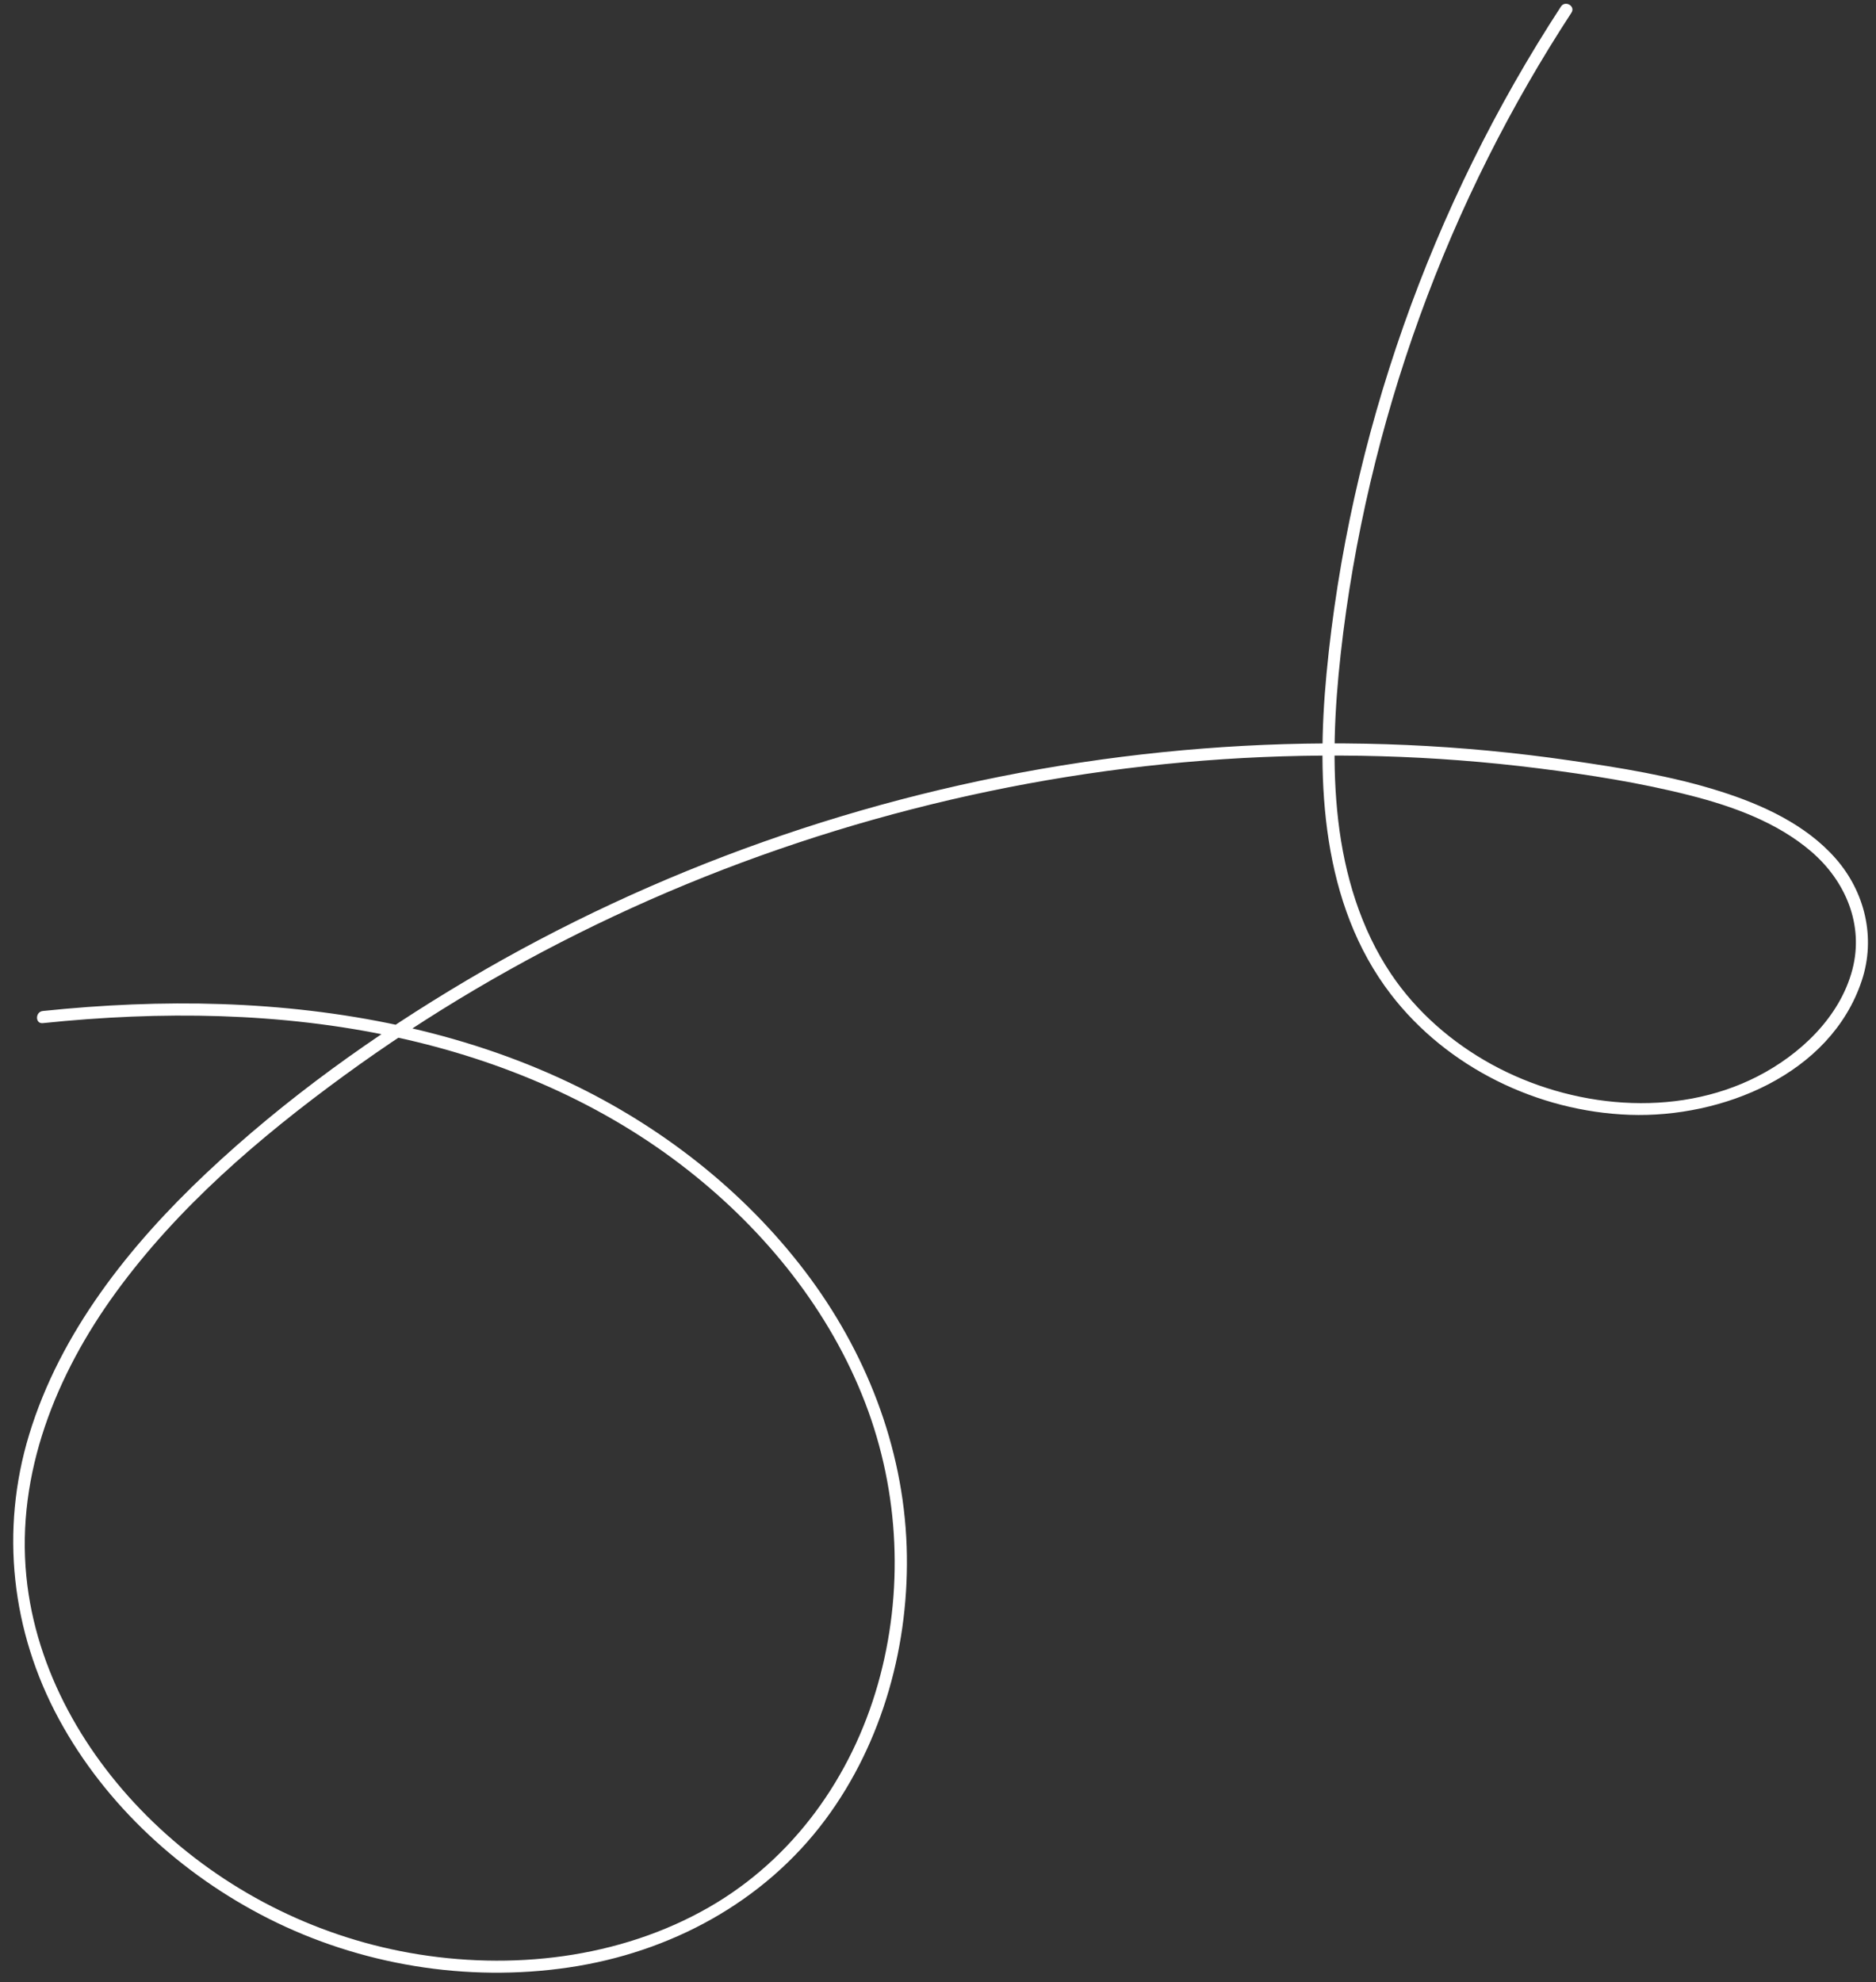 <?xml version="1.0" encoding="UTF-8" standalone="no"?><svg xmlns="http://www.w3.org/2000/svg" xmlns:xlink="http://www.w3.org/1999/xlink" fill="#ffffff" height="1958.3" preserveAspectRatio="xMidYMid meet" version="1" viewBox="59.1 18.1 1853.4 1958.3" width="1853.4" zoomAndPan="magnify"><rect x="59.1" y="18.1" width="1853.4" height="1958.3" fill="#333333" stroke="none"/><g><g id="change1_1"><path d="M101.4,1028.81c116.33-12.09,235.02-10.88,349.67,14.04c104.15,22.64,203.94,65.28,288.01,131.41 c76.38,60.09,139.79,138.53,174.81,229.74c33.95,88.4,38.4,186.96,12.45,278.08c-26.05,91.49-83.48,172.2-166.56,219.98 c-88.54,50.92-196.21,62.95-295.82,45.21c-95.25-16.96-184.15-62.27-253.81-129.46c-66.56-64.2-115.83-149.41-125.02-242.53 c-10.05-101.73,29.35-199.24,88.34-280.33c61.21-84.14,141.81-153.18,225.44-214.2c83.53-60.95,173.04-113.63,266.64-157.56 c94.58-44.39,193.4-79.71,294.59-105.73c100.69-25.89,203.74-42.52,307.49-49.37c103.68-6.84,208.02-4,311.12,8.99 c50.22,6.33,100.88,14.26,149.97,26.75c42.34,10.78,86.13,26.6,119.74,55.42c33.9,29.06,52.35,72.4,40.67,116.78 c-12.4,47.12-51.8,84.02-94.04,105.58c-81.37,41.52-183.91,30.98-262.34-12.07c-39.31-21.58-74.11-51.84-99.22-89.13 c-30.21-44.86-46.05-98.12-52.29-151.48c-6.41-54.79-3.67-110.27,2.42-164.96c6.32-56.82,16.15-113.24,29.21-168.9 c26.12-111.32,65.29-219.56,116.61-321.74c24.65-49.07,52.11-96.69,82.12-142.68c4.23-6.49-6.15-12.51-10.36-6.06 c-64.3,98.53-116.59,204.72-155.63,315.71c-38.94,110.71-64.91,226.33-75.97,343.2c-10.18,107.58-5.01,227.55,63.51,316.79 c55.59,72.39,145.21,115.9,236.02,119.1c90.82,3.2,198.29-39.54,229.24-132.49c14.09-42.3,3.27-87.69-25.9-120.86 c-29.41-33.44-72.34-53.02-114.02-66.23c-48.26-15.3-99.22-23.37-149.22-30.61c-53.22-7.7-106.8-12.77-160.52-15.14 c-107.47-4.74-215.31,1.27-321.67,17.25c-106.89,16.07-212.25,42.39-314.13,78.5c-101.33,35.91-199.32,81.43-291.86,136.18 c-92,54.43-180.4,117.68-258.28,191.09c-75.82,71.48-144.2,157.21-174.93,258.25c-28.77,94.57-17.52,194.49,29.51,281.17 c46.02,84.82,121.01,153.41,206.77,196.78c90.78,45.91,195.98,63.2,296.66,48.41c100.03-14.7,192.72-64.24,253.58-145.93 c57.2-76.79,83.64-174.69,80.43-269.82c-3.35-99.01-40.69-193.43-100.39-271.94c-60.88-80.07-142.56-143.56-233.23-186.6 c-106.94-50.76-225.44-73.42-343.22-77.4c-58.93-1.99-117.93,0.71-176.56,6.81C93.8,1017.6,93.72,1029.61,101.4,1028.81 L101.4,1028.81z"/></g></g></svg>